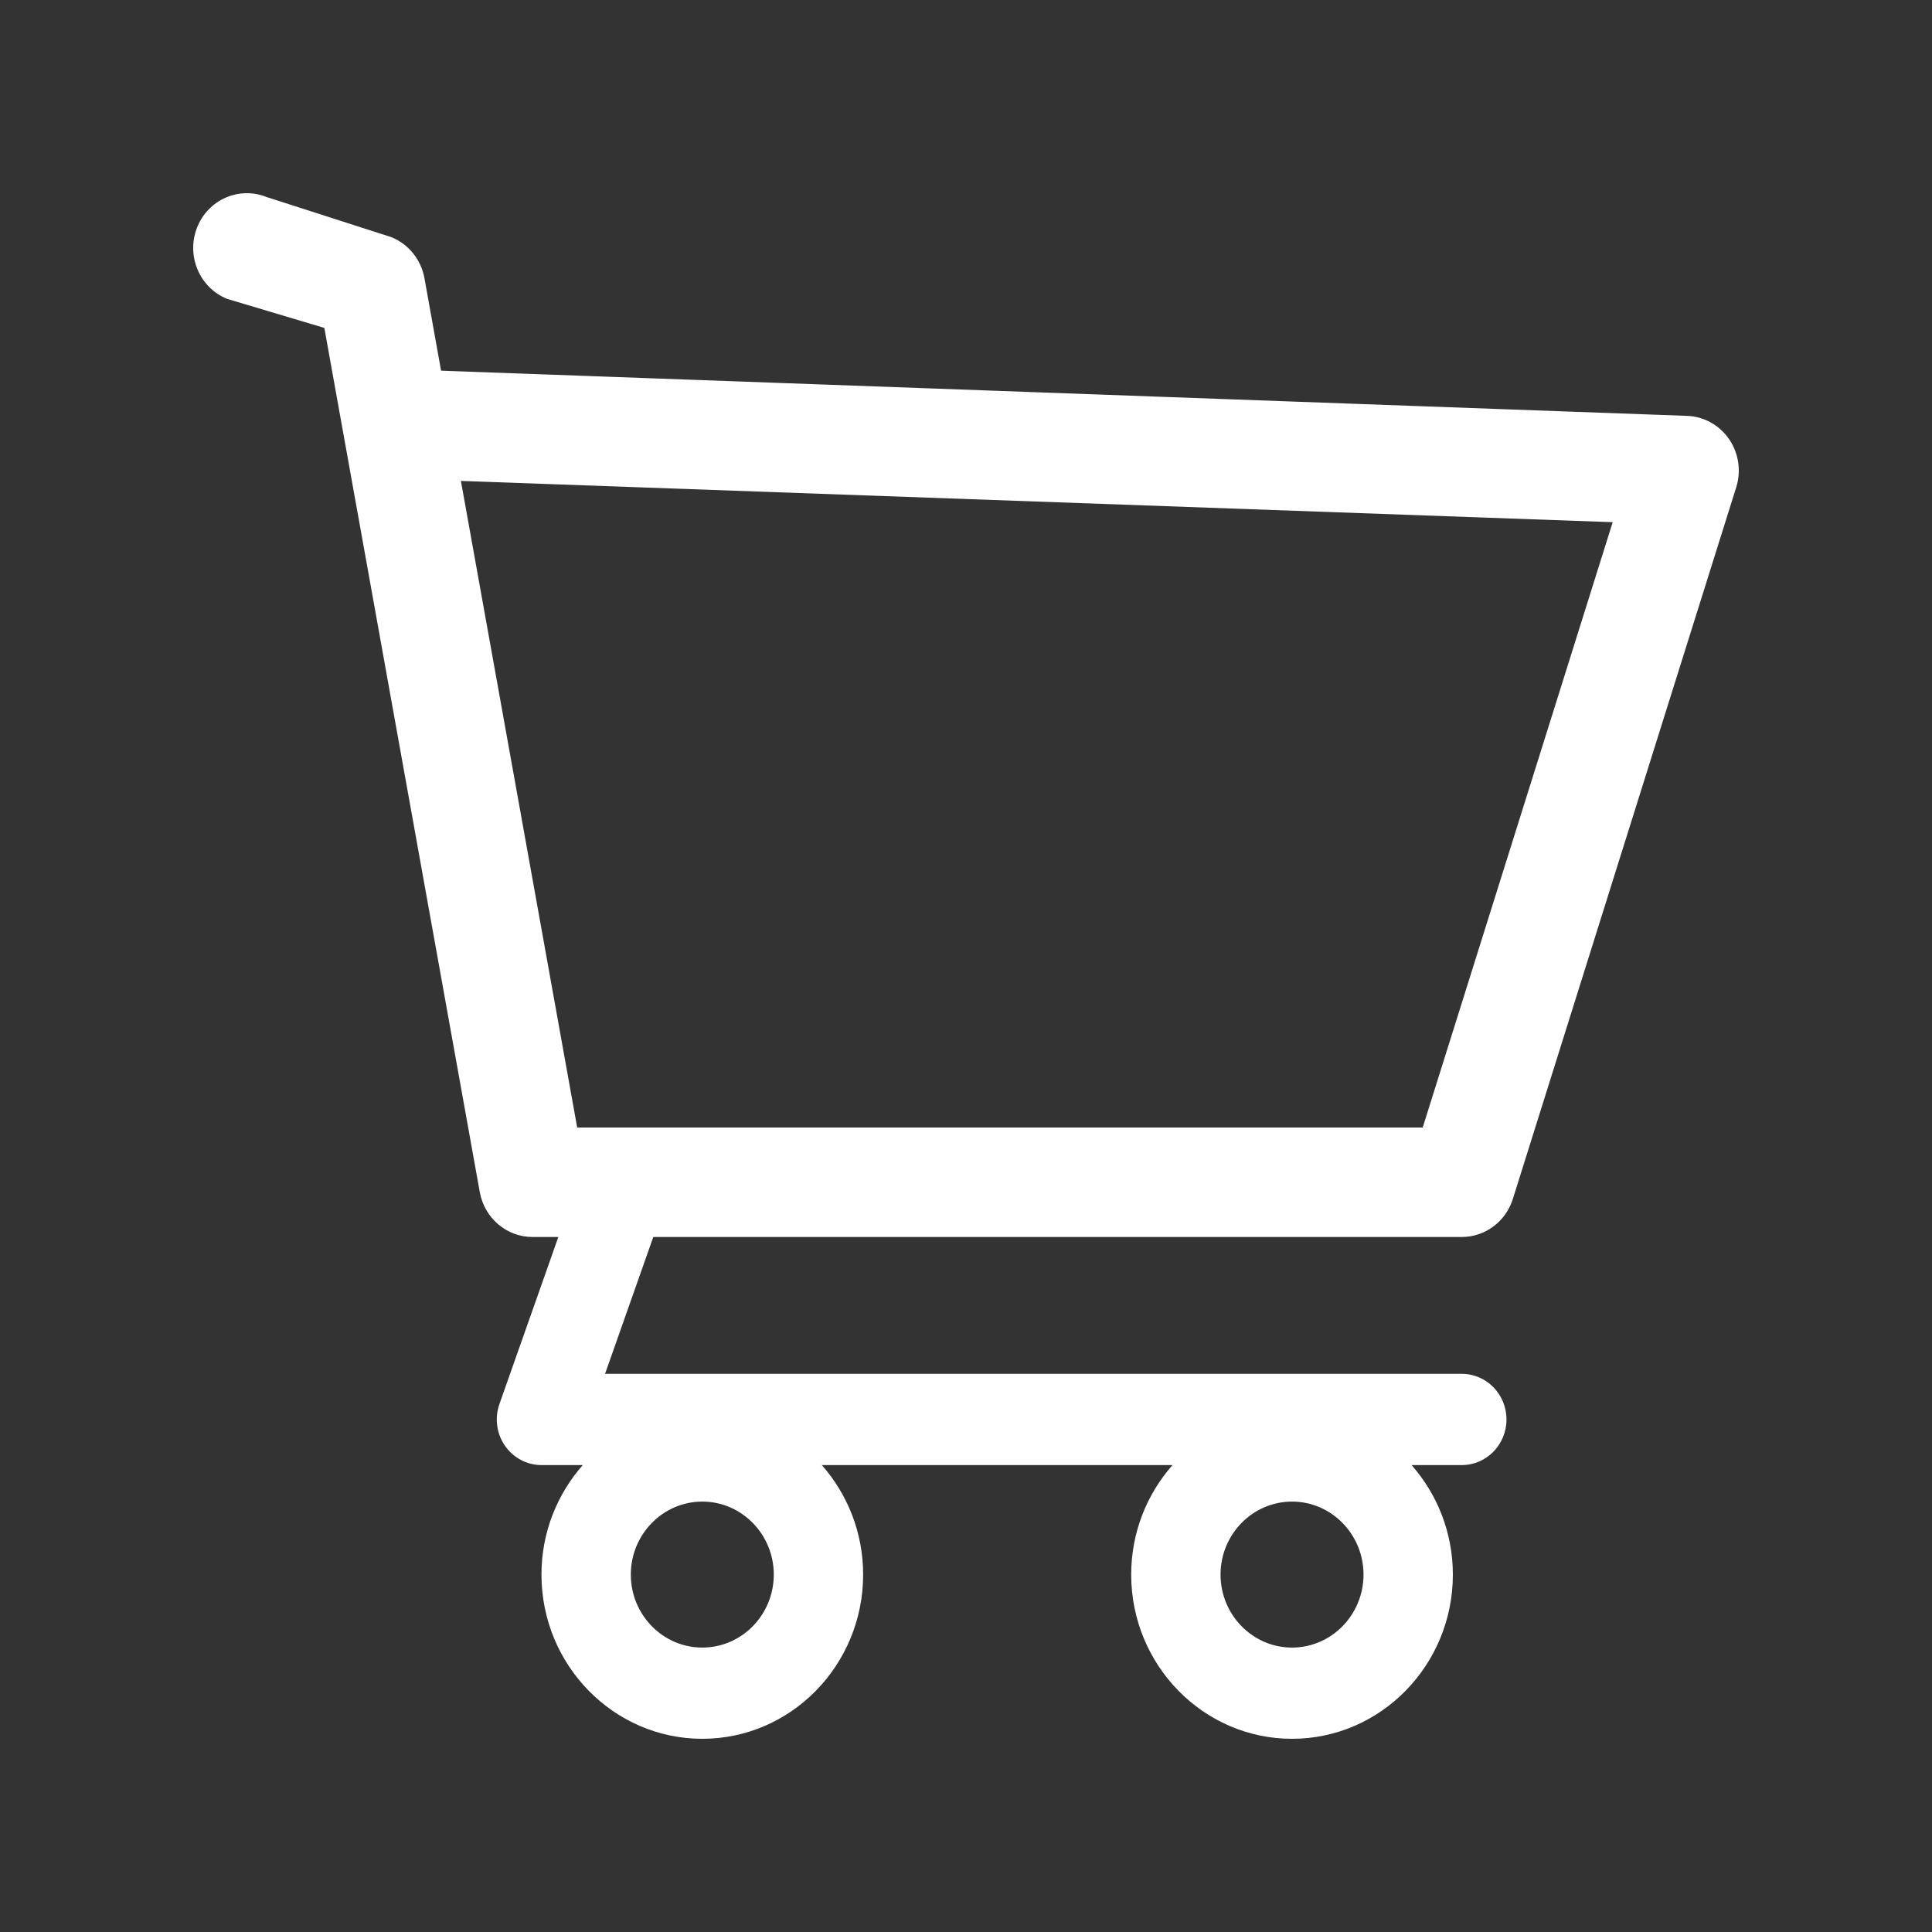 <svg width="100" height="100" viewBox="0 0 100 100" fill="none" xmlns="http://www.w3.org/2000/svg">
<rect x="0" y="0" width="100" height="100" fill="#333333" stroke="none"/>
<path d="M89.501 22.736C89.006 22.011 88.209 21.563 87.344 21.526L22.233 19.164C20.694 19.096 19.408 20.309 19.342 21.873C19.277 23.437 20.463 24.759 21.995 24.826L83.473 27.028L73.639 58.36H29.875L21.969 14.399C21.795 13.436 21.147 12.632 20.254 12.274L13.791 10.196C12.364 9.626 10.753 10.341 10.193 11.797C9.633 13.254 10.334 14.899 11.76 15.471L16.788 16.973L24.834 61.705C25.077 63.05 26.224 64.027 27.564 64.027H28.899L25.851 72.671C25.596 73.395 25.701 74.2 26.135 74.829C26.569 75.458 27.274 75.832 28.026 75.832H30.164C28.839 77.338 28.026 79.32 28.026 81.499C28.026 86.187 31.762 90 36.351 90C40.941 90 44.676 86.187 44.676 81.499C44.676 79.32 43.863 77.338 42.538 75.832H60.689C59.363 77.338 58.55 79.32 58.55 81.499C58.55 86.187 62.285 90 66.875 90C71.466 90 75.2 86.187 75.2 81.499C75.2 79.32 74.387 77.338 73.063 75.832H75.663C76.94 75.832 77.975 74.775 77.975 73.471C77.975 72.167 76.94 71.11 75.663 71.11H31.317L33.814 64.026H75.662C76.869 64.026 77.937 63.23 78.305 62.057L89.867 25.221C90.132 24.38 89.996 23.461 89.501 22.736ZM36.351 85.278C34.311 85.278 32.651 83.584 32.651 81.5C32.651 79.417 34.311 77.722 36.351 77.722C38.392 77.722 40.051 79.417 40.051 81.5C40.051 83.584 38.392 85.278 36.351 85.278ZM66.875 85.278C64.835 85.278 63.175 83.584 63.175 81.5C63.175 79.417 64.835 77.722 66.875 77.722C68.916 77.722 70.575 79.417 70.575 81.5C70.575 83.584 68.916 85.278 66.875 85.278Z" fill="white"/>
</svg>
